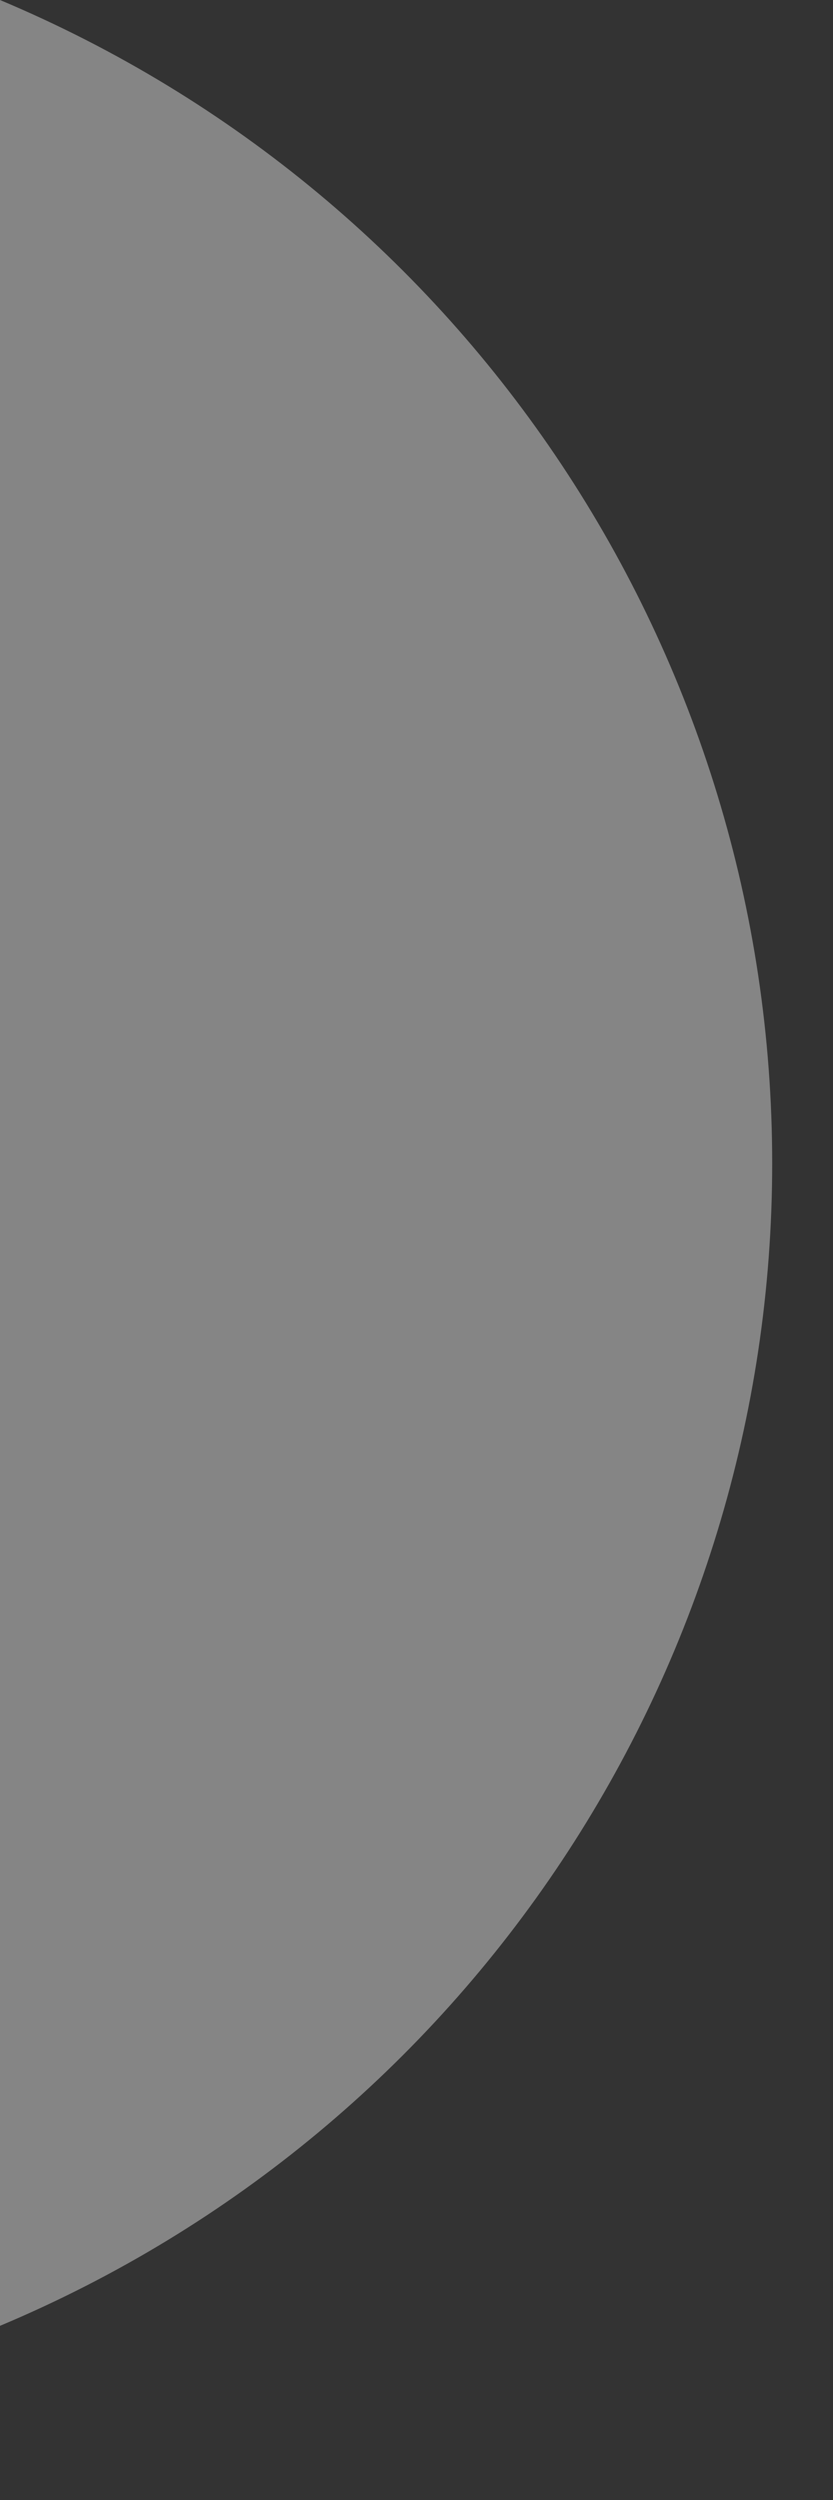 <?xml version="1.0" encoding="utf-8"?>
<svg xmlns="http://www.w3.org/2000/svg" fill="none" height="100%" overflow="visible" preserveAspectRatio="none" style="display: block;" viewBox="0 0 1 3" width="100%">
<rect x="0" y="0" width="1" height="3" fill="#333333" stroke="none"/>
<path d="M0 0V2.791C0.562 2.555 0.927 2.005 0.927 1.396C0.927 0.786 0.562 0.236 0 0" fill="white" id="Cap" opacity="0.4"/>
</svg>